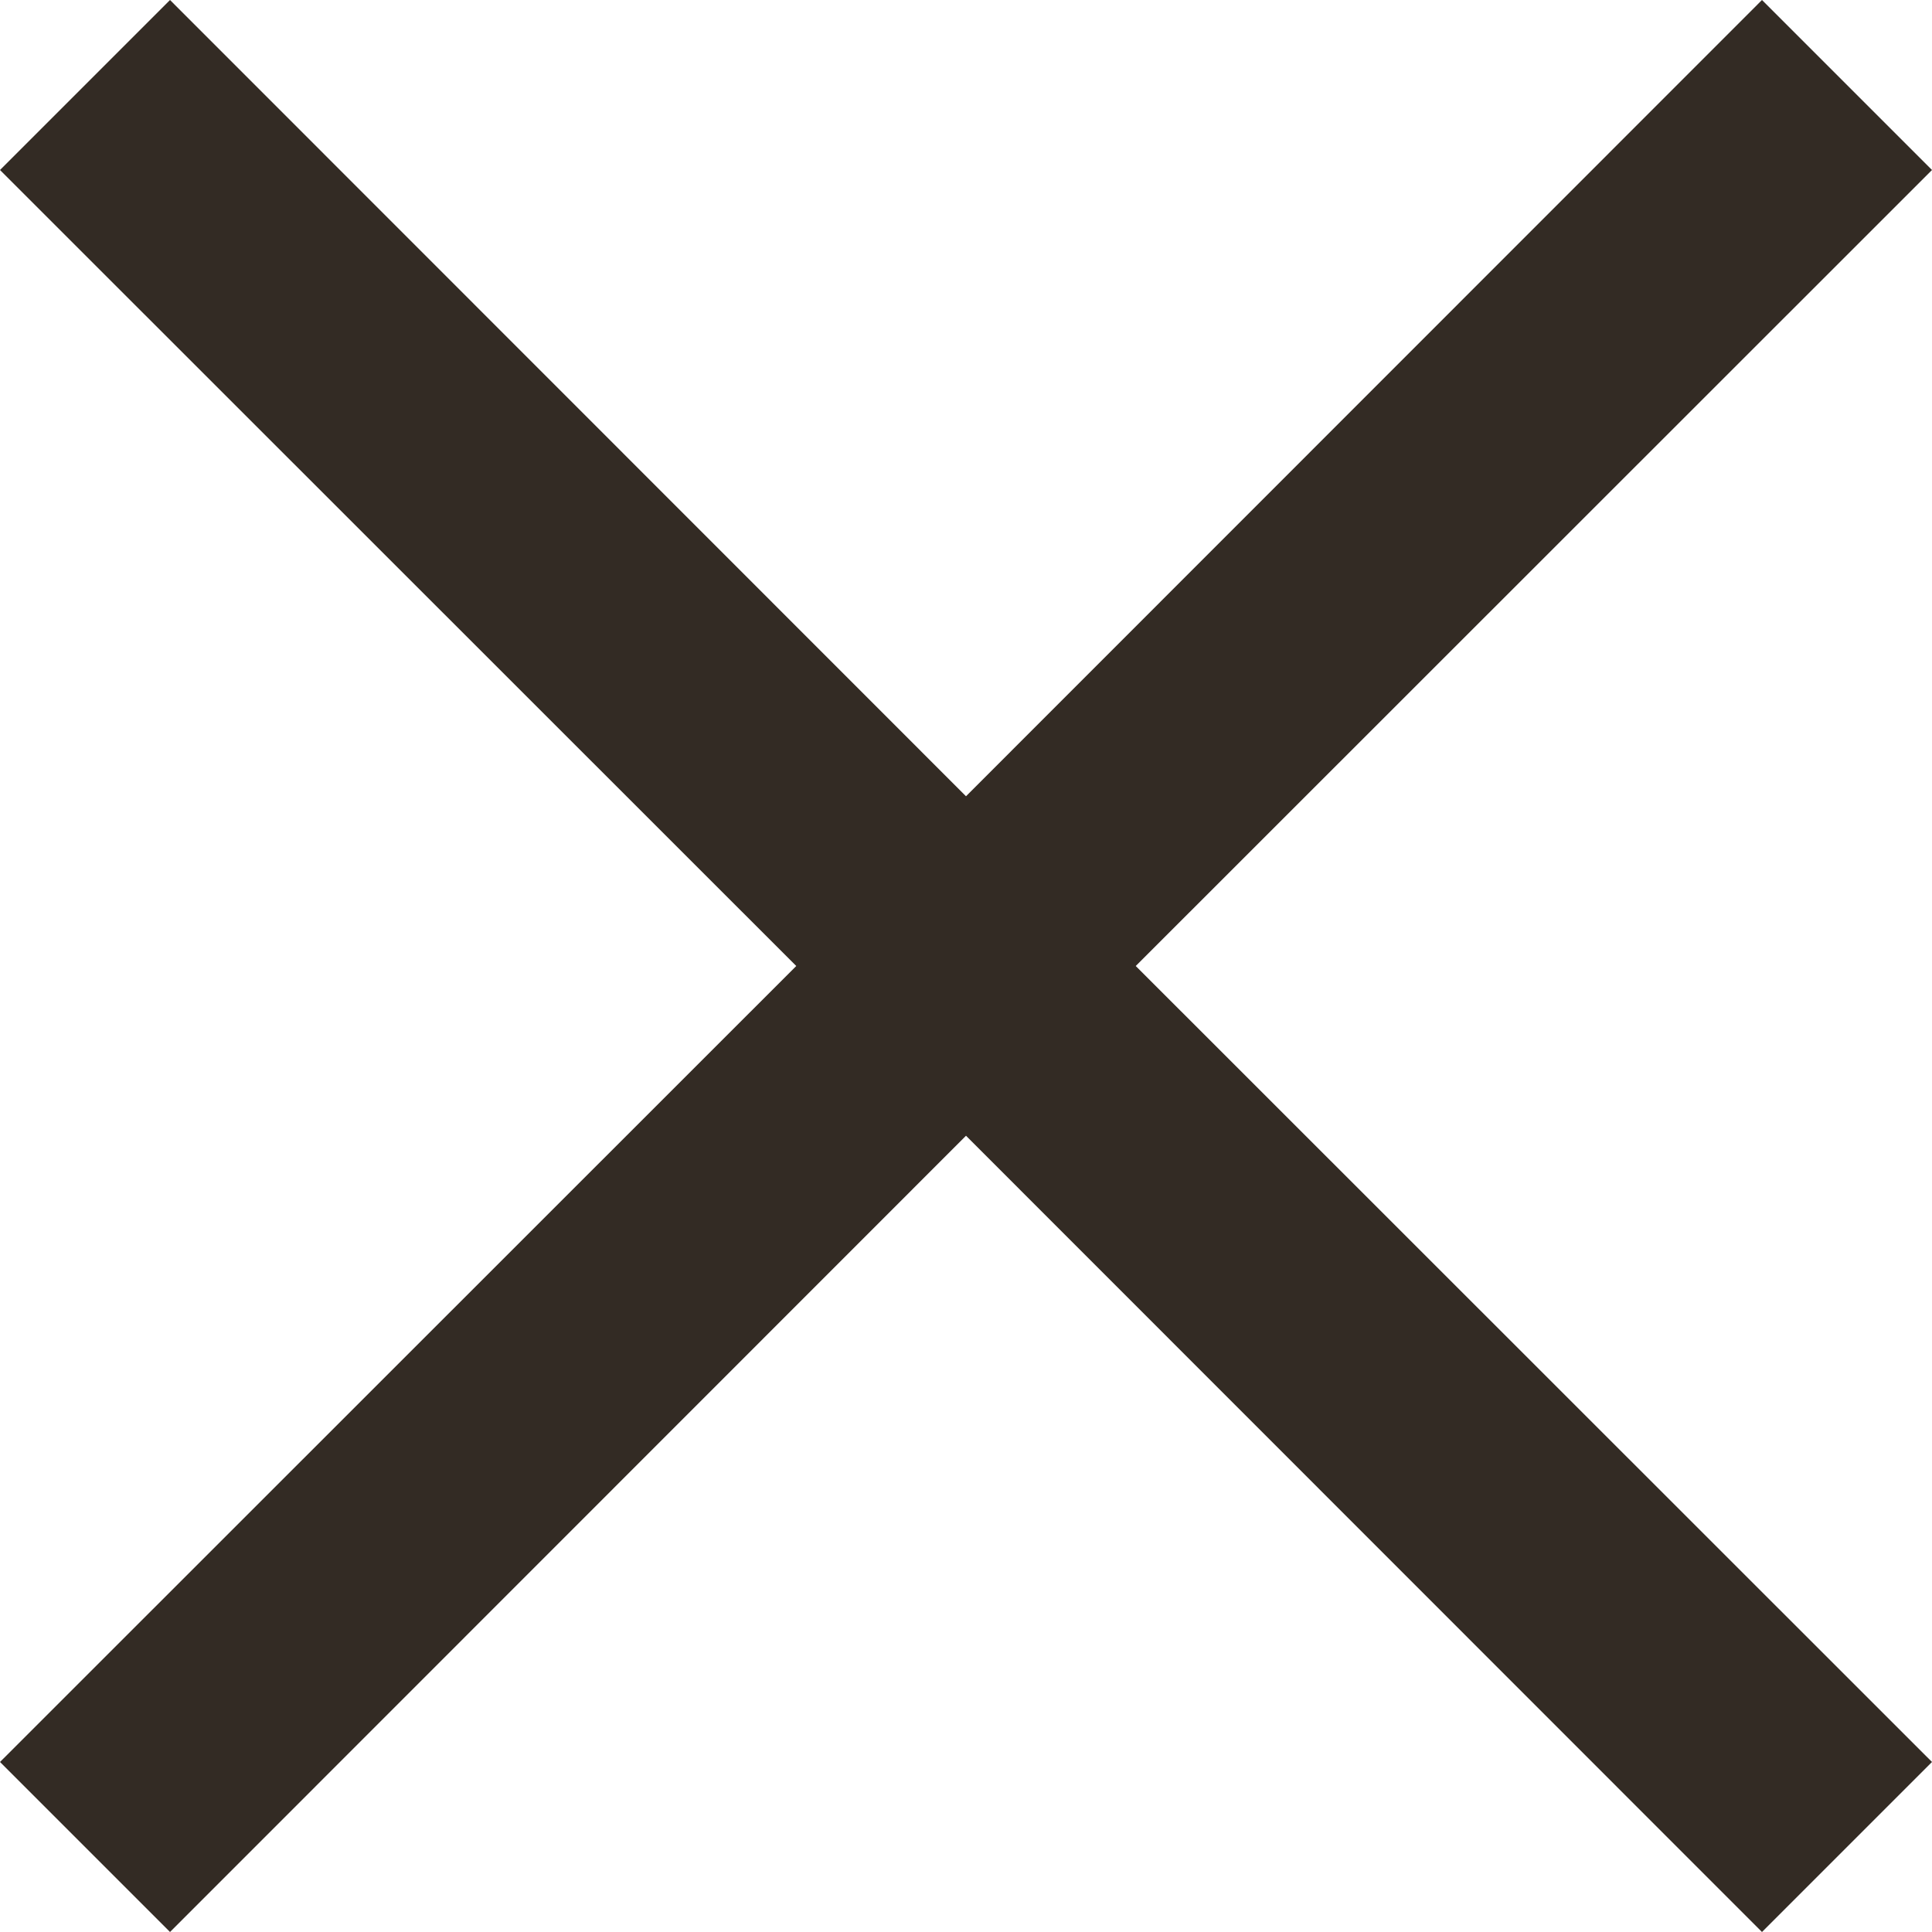 <svg width="7" height="7" viewBox="0 0 7 7" fill="none" xmlns="http://www.w3.org/2000/svg">
<path d="M7 0.616L6.384 0L3.5 2.885L0.616 0L0 0.616L2.885 3.5L0 6.384L0.616 7L3.5 4.115L6.384 7L7 6.384L4.115 3.5L7 0.616Z" fill="#332B24"/>
</svg>
